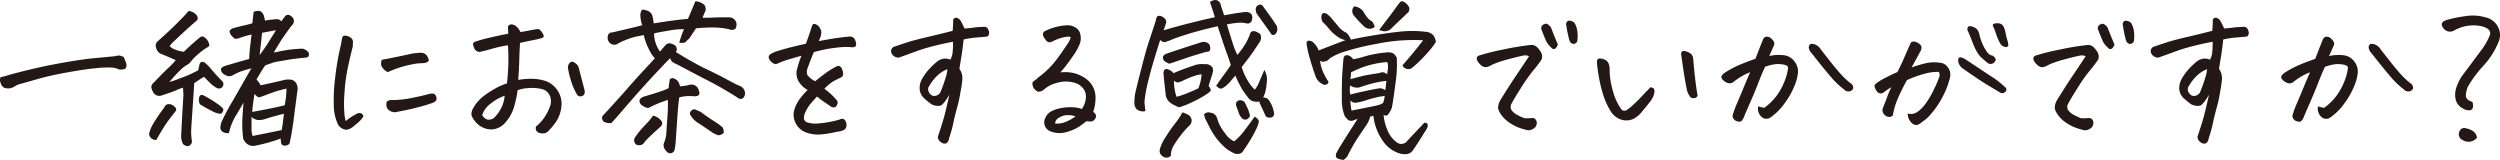<svg xmlns="http://www.w3.org/2000/svg" width="491.854" height="31.453" viewBox="0 0 491.854 31.453">
  <path id="パス_1" data-name="パス 1" d="M4.576-9.507A9.973,9.973,0,0,0,5.8-9.813q.419-.145,2.272-.628t4.238-1.015q2.385-.532,5.511-1.063t5.043-.709q1.917-.177,3.883-.371a2.686,2.686,0,0,0,.612-.1,3.878,3.878,0,0,1,.58-.064.816.816,0,0,1,.387.129q.451.064.532.306t.338.822a3.817,3.817,0,0,1,.145.58,1.234,1.234,0,0,1-.242.773,3.514,3.514,0,0,1-1.128.161,4.89,4.89,0,0,0-1.337-.387,16.562,16.562,0,0,0-2.82.064q-2.127.161-5.833.822T12.085-9.2q-2.191.628-3.4.967a3.893,3.893,0,0,0-1.563.693q-.387.129-.693.226a2.576,2.576,0,0,1-1.144-.1,1.428,1.428,0,0,1-.693-.935A1.312,1.312,0,0,1,4.576-9.507ZM44.6-9.571a9.787,9.787,0,0,0-.951.58q-.467.322-.983.645-.064.87-.1,1.644Q42.088.322,42.056.967a13.6,13.6,0,0,0,.161,2.191.881.881,0,0,1-.226.564.933.933,0,0,1-.548.338,1.313,1.313,0,0,1-1.031-.483,3.764,3.764,0,0,1-.322-1.515q.161-3.319.419-7.573a3.423,3.423,0,0,0,.032-.483q-.032-.741-.1-1.45a11.825,11.825,0,0,0-1.321.516q-.709.322-2.8,1a1.376,1.376,0,0,1-1.8-.741,2.822,2.822,0,0,1-.258-.661.865.865,0,0,1,.081-.677,1.643,1.643,0,0,1,.435-.5q1.772-1.869,2.771-2.8a15.1,15.1,0,0,0,1.482-1.547q-1.45-.645-3.094-1.321a1.855,1.855,0,0,1-.773-1.1,1.193,1.193,0,0,1,.419-1.386q2-1.772,3.513-3.271T41.6-22.559a4.707,4.707,0,0,1,.967.354q1.063.741.677,1.482-1.676,1.45-2.82,2.514t-1.772,1.676a6.793,6.793,0,0,0-.822.9,2.409,2.409,0,0,0,1.16.725,6.29,6.29,0,0,0,1.644.4q1.418-1.386,2.707-2.449a3.279,3.279,0,0,1,.6-.467.6.6,0,0,1,.725.081,2.156,2.156,0,0,1,.9,1.225q.129.387-.016.532a1.839,1.839,0,0,1-.467.306,12.823,12.823,0,0,0-1.821,1.4A8.738,8.738,0,0,0,42.023-12.6a2.274,2.274,0,0,1-.806.693A7.437,7.437,0,0,0,39.832-10.8q-.838.806-2.062,2.256,1.257-.387,1.515-.5t1.047-.4q.79-.29,1.6-.661t1.515-.757q.1-.483.226-1.031.226-.9,1-.516a8.515,8.515,0,0,1,1.192,1.16q.612.709,1.192,1.386l.354.354q.387.419.709.741a.841.841,0,0,1,.1,1.16.878.878,0,0,1-1.225.161,4.724,4.724,0,0,1-1.1-.806l-.226-.226Q45.182-8.959,44.6-9.571ZM39.059-2.9Q38-1.515,37.463-.838a41.392,41.392,0,0,0-2.24,3.674,1.332,1.332,0,0,1-.983-.29,1.443,1.443,0,0,1-.467-.87A7.154,7.154,0,0,1,34.45-.1,33.386,33.386,0,0,1,36.513-3.19q.161-.258.354-.516a.789.789,0,0,1,.773-.483.917.917,0,0,1,.483.064,1.6,1.6,0,0,1,.548.322Q39.284-3.352,39.059-2.9ZM48.4-3.223q-.064.677-.4.854T46.7-2.578a30.54,30.54,0,0,1-2.9-1.579A1.837,1.837,0,0,1,43.619-5.4q.113-.757.79-.564A24.539,24.539,0,0,1,47.47-4.093,4.536,4.536,0,0,1,48.4-3.223Zm1.1,4.705a1.814,1.814,0,0,1-1.289-.258,1.041,1.041,0,0,1-.4-.79,3.424,3.424,0,0,1,.274-1.241,43.422,43.422,0,0,1,2.175-4.061Q52.143-8.153,52.9-9.491t1.015-1.756q-.483.129-1.5.419a11.079,11.079,0,0,0-2.369,1.063,1.609,1.609,0,0,1-.9,0,3.908,3.908,0,0,1-.677-.322l-.064-.064a1.306,1.306,0,0,1-.483-.773.533.533,0,0,1,.242-.5,1.56,1.56,0,0,1,.5-.274q2.353-.709,4.8-1.386.064-1.192.193-2.369t.29-2.433a15.025,15.025,0,0,0-2.191.612q-.9.354-1.208.129a3.125,3.125,0,0,1-.6-.6,1.687,1.687,0,0,1-.354-.79,1.138,1.138,0,0,1,.773-.612q1.515-.419,2.159-.548a16.253,16.253,0,0,0,1.579-.419q.1-1.128.258-2.256a2.988,2.988,0,0,1,.9-.177.888.888,0,0,1,.741.322,1.909,1.909,0,0,1,.4.773q.113.435.177.822a17.2,17.2,0,0,1,2.481-.29,1.391,1.391,0,0,1,.741.419q.387-.548.677-.9a.746.746,0,0,1,1.16-.161,1.133,1.133,0,0,1,.548,1.45,2.434,2.434,0,0,1-.516.645q-1.128,1.547-2.03,2.9l-.129.226q-.9,1.45-1.192,2,2.256-.483,3.287-.6t2.32-.177a2.171,2.171,0,0,1,.983.483.766.766,0,0,1,.306.773.46.46,0,0,1-.258.419,1.3,1.3,0,0,1-.516.1q-2.256.226-3.529.451t-2.433.419l-1.837.645q-.1.129-.435.628T54.914-9.023A3.6,3.6,0,0,1,55.72-7.9q2.514-.548,4.189-.935a4.06,4.06,0,0,1,1.611-.193,1.448,1.448,0,0,1,1.192.693,2.1,2.1,0,0,1,.258,1.466q-.419,3.126-.741,5.656t-.806,4.753a1.177,1.177,0,0,1-1.063.419.651.651,0,0,1-.6-.516,4.6,4.6,0,0,1-.081-.87,31.348,31.348,0,0,1-4.8,1.354,2.08,2.08,0,0,1-1.466-.081A2.29,2.29,0,0,1,52.3,2.578,22.375,22.375,0,0,1,52.11-.161q0-1.192.161-3.158.032-.548.1-1.192-.838,1.45-1.418,2.417A10.916,10.916,0,0,0,49.5,1.482Zm5.027-7.7q-.387,2.417-.451,3.545,3.674-.645,6.381-1.289a17.542,17.542,0,0,0,.354-3.287,22.394,22.394,0,0,0-2.24.6q-.918.306-1.708.612t-1.257.467Q55.14-5.414,54.527-6.22Zm-.58,4.544q0,1.482-.016,2.224a5,5,0,0,0,.209,1.515q1.644-.322,2.836-.564t2.9-.6Q60.135-.58,60.3-2.32q-2.546.677-3.545,1a3.818,3.818,0,0,1-1.6.242A2.4,2.4,0,0,1,53.947-1.676Zm1.579-12.182q.193-.258.419-.548.58-.806,1.225-1.8.87-1.386,1.579-2.546-1,.193-2.739.516-.193,2-.451,4.061ZM75.958-1.8A5.151,5.151,0,0,1,74.943-.612q-.6.516-1.176.967a2.578,2.578,0,0,1-1,.467,1.664,1.664,0,0,1-1.08-.274,1.934,1.934,0,0,1-.886-1.1,8.782,8.782,0,0,1-.677-3.368,34.949,34.949,0,0,1,.242-5.253,56.119,56.119,0,0,1,1.015-6.107,14.174,14.174,0,0,0,.322-1.644q.1-.612.354-.709a1.2,1.2,0,0,1,.29-.032,1.811,1.811,0,0,1,.419.064,1.653,1.653,0,0,1,.806.435.976.976,0,0,1,.322.806q-.032.467-.032.822-.548,2.127-1,4.254a34.132,34.132,0,0,0-.628,4.786A25.384,25.384,0,0,0,72.2-2.465a6.5,6.5,0,0,0,.274,1.6,10.867,10.867,0,0,1,1.966-1.321,1.351,1.351,0,0,1,.628-.258.805.805,0,0,1,.548.129A.862.862,0,0,1,75.958-1.8Zm6.735-.9a1.819,1.819,0,0,1-2.062-.677A1.885,1.885,0,0,1,80.5-4.528q.129-.435.935-.467a19.834,19.834,0,0,0,3.8-.371q1.9-.371,3.738-.854.967-.226,1.208.354A1.167,1.167,0,0,1,90.3-5a1.344,1.344,0,0,1-.741.548,26.321,26.321,0,0,1-2.626.806Q84.917-3.094,82.693-2.707Zm-1.934-7.8a2.482,2.482,0,0,1-.612-.387,3.316,3.316,0,0,1-.483-.532,1.167,1.167,0,0,1-.242-.645,2.569,2.569,0,0,1,.145-.854q3.094-.58,6.123-1.257.838-.1,1.4-.129a1.792,1.792,0,0,1,1.031.242,1.966,1.966,0,0,1,.693,1.337,1.526,1.526,0,0,1-.87.435,8.464,8.464,0,0,1-.9.048,10.449,10.449,0,0,0-1.708.258,21.385,21.385,0,0,0-2.256.58Q82.081-11.086,80.76-10.506Zm23.429,2.224q.226-1.966.274-3.819t-.081-3.69q-1.354.226-2.353.483t-2.095.58a7.644,7.644,0,0,0-.838.193,1.034,1.034,0,0,1-.838-.1,1.234,1.234,0,0,1-.548-.677,4.091,4.091,0,0,1-.193-.661q-.032-.209.29-.467a23.175,23.175,0,0,1,2.771-.79q2.063-.5,3.867-.822-.032-.773-.064-1.418a.772.772,0,0,1,.677-.419h.064a1.6,1.6,0,0,1,.87.354,3.663,3.663,0,0,1,.87,1.16q2.095-.387,2.771-.516a4.441,4.441,0,0,1,.661-.081q.338-.016.838.709t.113.983a9.057,9.057,0,0,1-1.208.338l-1.354.274q-.79.161-1.917.419-.1,1.547-.145,3.239t-.209,4.044a14.215,14.215,0,0,1,2.578-.226,9.147,9.147,0,0,1,2.643.387,4.646,4.646,0,0,1,2.5,1.9,4.649,4.649,0,0,1,.79,3.013,6.77,6.77,0,0,1-1,3.045,13.564,13.564,0,0,1-1.644,2,1.48,1.48,0,0,1-.79.387,2.018,2.018,0,0,1-.9-.081A.977.977,0,0,1,109.957,1a1.154,1.154,0,0,1-.064-.773,8.621,8.621,0,0,0,1.6-1.724,9.3,9.3,0,0,0,1.047-1.95,3.009,3.009,0,0,0,.242-1.934A2.449,2.449,0,0,0,111.729-6.9a3.807,3.807,0,0,0-1.208-.371,8.369,8.369,0,0,0-2.191-.081,6.757,6.757,0,0,0-2.046.419,19.493,19.493,0,0,1-.58,2.852,8.058,8.058,0,0,1-1.74,3.4A3.87,3.87,0,0,1,101.481.757,3.944,3.944,0,0,1,99.322.338,4.2,4.2,0,0,1,97.872-.87,4.27,4.27,0,0,1,97.2-2.046a2.309,2.309,0,0,1,.419-1.466A7.548,7.548,0,0,1,99.628-5.8a19.62,19.62,0,0,1,2.4-1.547A11.707,11.707,0,0,1,104.188-8.282Zm-4.866,6.22a2,2,0,0,0,.6.693,1.208,1.208,0,0,0,1,.193,1.689,1.689,0,0,0,1.015-.628,7.376,7.376,0,0,0,1.257-1.917,6.634,6.634,0,0,0,.548-2.143,9.691,9.691,0,0,0-2.82,1.6A4.594,4.594,0,0,0,99.322-2.062Zm18.595-4.125a12.658,12.658,0,0,1-1.16-2.739,16.952,16.952,0,0,1-.58-2.481,1.377,1.377,0,0,1,.483-1.031.571.571,0,0,1,.58-.064,2.5,2.5,0,0,1,.58.371,1.785,1.785,0,0,1,.483.725q.58,2.224,1.16,4.479a1.211,1.211,0,0,1-.161.935,1.006,1.006,0,0,1-.661.258A.769.769,0,0,1,117.917-6.187Zm20.174-10.087a16.894,16.894,0,0,1,.935-2.675,14.763,14.763,0,0,0-2.949.274q-2.111.338-2.949.564a6.568,6.568,0,0,0,.419,2.175,7.3,7.3,0,0,0,.741,1.4l1.16-1.354a1.25,1.25,0,0,1,.741-.29,2.768,2.768,0,0,1,1.16.483q.483.741.064,1.225,1.515.967,2.965,1.772,1.354.773,2.643,1.418,2.675,1.257,4.383,2.191T149.95-7.8a1.57,1.57,0,0,1,1.063,1.708q-.29,1.192-1.289.741-.516-.387-2.417-1.515T142.8-9.313q-2.095-1.1-4.351-2.288-.483-.258-1-.516-1.063-.419-1.128-1.16-3.062,3.158-5.607,5.994a3.516,3.516,0,0,1-.258.29q-2.353,2.643-3.8,4.351-1.547,1.8-1.934,2.159a2.339,2.339,0,0,1-1.579-.322,1.434,1.434,0,0,1-.258-.709.959.959,0,0,1,.387-.645q.677-.741,1.321-1.45,1.9-2.062,3.19-3.545,1.772-2.03,3.287-3.658t2.224-2.4a6.844,6.844,0,0,1-1.112-1.644,12.4,12.4,0,0,1-1.08-2.933l-1.354.274a13.3,13.3,0,0,0-2.079.645,10.413,10.413,0,0,0-1.853.886,1.336,1.336,0,0,1-1.321-.193,1.411,1.411,0,0,1-.451-1.45.8.8,0,0,1,.87-.677q4-.935,4.657-1.1t1.241-.322a6.087,6.087,0,0,1-.371-1.821,1.894,1.894,0,0,1,.338-1.241,2.926,2.926,0,0,1,1.321.338,1.426,1.426,0,0,1,.709.918,10.5,10.5,0,0,1,.258,1.45q3.416-.58,6.735-.9.677-1.547,1.45-3.448a2.785,2.785,0,0,1,1.772.709,1.349,1.349,0,0,1,.064,1.515q-.161.354-.419,1,.741.032,2.272-.032t2.82-.032a1.484,1.484,0,0,1,1.45.773,1.578,1.578,0,0,1-.064,1.45,1.111,1.111,0,0,1-1.192.129,13.565,13.565,0,0,0-3.013-.354,28.865,28.865,0,0,0-3.561.161q-.516.806-1.354,2.03-.516.451-.725.677T138.091-16.274ZM136-7.348q.064-.773.226-1.708a.693.693,0,0,1,.806-.209,2.257,2.257,0,0,1,.725.483,2.159,2.159,0,0,1,.467,1.08,10.741,10.741,0,0,0,1.869-.29,1.461,1.461,0,0,1,1.837,1.1q.483,1.128-.838,1.16a8.582,8.582,0,0,0-3,.193q-.193,1.192-.354,3.593t-.306,4.415a14.9,14.9,0,0,1-.242,2.24.893.893,0,0,1-1.321.645,2.268,2.268,0,0,1-.757-.935,1.291,1.291,0,0,1-.016-1,6.23,6.23,0,0,0,.467-2.062q.048-1.031.161-2.514t.129-2.465q.016-.983-.016-1.434-.451.193-1.225.451a21.5,21.5,0,0,0-2.449,1.1q-.516.226-1.611-.612-.773-1.031.516-1.547,2-.58,3.239-1A11.032,11.032,0,0,0,136-7.348ZM141.12-3.19q.645.29,1.128.483,1.515,1.128,2.675,1.853A11.478,11.478,0,0,1,146.631.387a1.925,1.925,0,0,1,.193,1.1,2.213,2.213,0,0,1-.967.451,4.744,4.744,0,0,1-1.644-.822Q143.15.387,141.926-.419A4.5,4.5,0,0,1,140.314-2a.567.567,0,0,1,.032-.773A.952.952,0,0,1,141.12-3.19Zm-8.186,1.257A2.667,2.667,0,0,1,134.481-1q.58.612-.129,1.289-1.74,1.547-2.449,2.272a7.1,7.1,0,0,0-.9,1.047,1.311,1.311,0,0,1-1.418.129,1.082,1.082,0,0,1-.226-1.354,17.684,17.684,0,0,1,1.982-2.433A13.63,13.63,0,0,0,132.935-1.934Zm33.709-5.285A13.545,13.545,0,0,1,168.19-5.93a12.507,12.507,0,0,1,1.031,1.16,1.173,1.173,0,0,1-.354,1.1.909.909,0,0,1-.918-.032q-.338-.258-1.1-.757a20.045,20.045,0,0,1-1.66-1.241q-.709.773-1.305,1.466a7.561,7.561,0,0,0-1.144,2.014q-.387,1.192.419,1.579a5.68,5.68,0,0,0,2.594.209,19.772,19.772,0,0,0,3.851-.725q.612-.322.967,0a1.428,1.428,0,0,1,.419.951,1.158,1.158,0,0,1-.419,1.047,3.853,3.853,0,0,1-1.418.387,20.253,20.253,0,0,1-2.9.5,6.61,6.61,0,0,1-3.319-.4,3.749,3.749,0,0,1-2.32-3.964,6.77,6.77,0,0,1,.9-2.175,12.429,12.429,0,0,1,1.837-2.175,4.624,4.624,0,0,1-1.772-1.676,3.214,3.214,0,0,1-.387-2.095,19.12,19.12,0,0,1,.935-2.965q-2.062.58-3.062.9a16.248,16.248,0,0,0-1.934.773,1.753,1.753,0,0,1-1.063-.6,1.361,1.361,0,0,1-.387-.79.8.8,0,0,1,.387-.612,6.469,6.469,0,0,1,1.676-.693q1.289-.4,2.9-.79,1.063-.258,2.353-.548.709-1.9.806-2.256.129-.419.483-1.45a.488.488,0,0,1,.387-.193.886.886,0,0,1,.451.161,1.8,1.8,0,0,1,.645.645q.129.29.258.564a3.071,3.071,0,0,1-.29,1.531q-.1.258-.193.483,1.321-.258,2.707-.483,2.063-.322,3.48-.419a1.08,1.08,0,0,1,.935.628,2.534,2.534,0,0,1,.226.983q0,.451-.741.516a10.4,10.4,0,0,0-2.191-.032q-1.257.1-2.771.354-1.031.193-2.61.612-.451,1-1.289,3.287a1.9,1.9,0,0,0,.016,1.241A4.208,4.208,0,0,0,164.839-8.7q.645-.548,1.821-1.434A15.188,15.188,0,0,1,169-11.6a.711.711,0,0,1,.645-.064,1.09,1.09,0,0,1,.451.516,2.465,2.465,0,0,1,.226.967.707.707,0,0,1-.516.773q-.967.483-1.434.725A10.023,10.023,0,0,0,166.644-7.219Zm27.393-9.7q-.226,2.063-.435,3.352t-.4,2.385a4.526,4.526,0,0,1,.5,1.08,4.185,4.185,0,0,1,.032,1.515q-.113,1.015-.306,1.95a24.463,24.463,0,0,1-.677,3.126q-.483,1.74-.757,3.094a22.831,22.831,0,0,1-.822,2.933,1.328,1.328,0,0,1-.322.79.713.713,0,0,1-.741.242,1.63,1.63,0,0,1-.822-.516,1.162,1.162,0,0,1-.306-.87q.806-2.385,1.176-3.706t1.08-4.512q-1.16,1.966-1.756,2.159a2.707,2.707,0,0,1-1.724-.258,12.724,12.724,0,0,1-1.547-1.257,2.659,2.659,0,0,1-.822-1.8,3.643,3.643,0,0,1,.5-2,10.222,10.222,0,0,1,1.434-1.95,13.352,13.352,0,0,1,1.563-1.466,2.715,2.715,0,0,1,1.386-.532,2.818,2.818,0,0,1,1.16.209,3.663,3.663,0,0,0,.451-1.547,14.907,14.907,0,0,0,.064-1.966q-1.8.322-3.835.838a35.077,35.077,0,0,0-3.625,1.112q-1.6.6-2.884,1.047a1.037,1.037,0,0,1-.822.048,1.6,1.6,0,0,1-.725-.483,1.176,1.176,0,0,1-.29-.79.969.969,0,0,1,.838-.87q1.934-.677,3.013-1t3.545-.9q2.465-.58,4.721-1.16.1-1.257.1-2.191a.664.664,0,0,1,.58-.387.53.53,0,0,1,.161.032,1.315,1.315,0,0,1,.806.709,11.922,11.922,0,0,1,.677,1.386q1.225-.1,1.869-.193a8.268,8.268,0,0,1,1.225-.1q.354-.032.79-.048a.737.737,0,0,1,.677.338,1.716,1.716,0,0,1,.29.79.906.906,0,0,1-.338.79q-1.031.1-2.191.193A18.964,18.964,0,0,0,194.036-16.919Zm-3.19,5.833a6.246,6.246,0,0,0-2.03,1.321A8.426,8.426,0,0,0,187.3-7.8a1.074,1.074,0,0,0-.161,1.1,1.484,1.484,0,0,0,.773.838,1.343,1.343,0,0,0,1.611-.806,28.293,28.293,0,0,0,1-2.82A7.05,7.05,0,0,0,190.846-11.086Zm22.2.645a7.762,7.762,0,0,1,2.5.1,6.709,6.709,0,0,1,3.013,1.515,4.586,4.586,0,0,1,1.418,3.706,7.783,7.783,0,0,1-.451,2.449,2.356,2.356,0,0,1,.419.387.779.779,0,0,1,.032.838,1.061,1.061,0,0,1-.87.661,3,3,0,0,1-.87-.081q-.838.645-1.482,1.1a9.4,9.4,0,0,1-2.546,1.08,4.825,4.825,0,0,1-3.126-.177,1.878,1.878,0,0,1-.967-2.643,2.567,2.567,0,0,1,1.289-1.337,7.25,7.25,0,0,1,1.95-.612,9.916,9.916,0,0,1,2.111-.129,6.022,6.022,0,0,1,1.837.338,4.459,4.459,0,0,0,.79-2.272,2.582,2.582,0,0,0-.677-1.934,3.3,3.3,0,0,0-1.789-1.015,6.232,6.232,0,0,0-3.5.161,5.687,5.687,0,0,0-2.336,1.289,2.037,2.037,0,0,1-.773.354.743.743,0,0,1-.6-.113,3.748,3.748,0,0,1-.435-.371,1.335,1.335,0,0,1-.306-.532,1.886,1.886,0,0,1-.113-.58.554.554,0,0,1,.242-.435q.242-.193.467-.354a2.052,2.052,0,0,0,.387-.354,17.531,17.531,0,0,0,4.028-4.061q1.16-1.611,1.772-2.578a4.159,4.159,0,0,0,.645-1.289q-.161-.258-1.257-.048a8.555,8.555,0,0,0-2.288.822,1.926,1.926,0,0,1-.548.177.732.732,0,0,1-.58-.177,4.212,4.212,0,0,1-.58-.757,1.02,1.02,0,0,1-.193-.806.768.768,0,0,1,.483-.5,10.877,10.877,0,0,1,4.318-1.1A3.014,3.014,0,0,1,216-19.3a2.046,2.046,0,0,1,.967,1.241,3.384,3.384,0,0,1-.016,1.821,9.726,9.726,0,0,1-1.273,2.385q-.951,1.386-1.563,2.159T213.05-10.441Zm-1,10.055A4.343,4.343,0,0,0,214-.661,8.022,8.022,0,0,0,216.047-1.8a4.527,4.527,0,0,0-2.256-.161,4.042,4.042,0,0,0-1.241.6A1.165,1.165,0,0,0,212.051-.387Zm35.836-13.5a12.948,12.948,0,0,0,.9-1.128q.419-.58.709-1.063a11.383,11.383,0,0,0,.838-1.772q.193-.709.693-.709a1.579,1.579,0,0,1,.918.29.81.81,0,0,1,.58.645,3.186,3.186,0,0,1,.032.451,2.384,2.384,0,0,1-.161.58q-1.418,2.191-2.24,3.271t-1.4,1.821a10.8,10.8,0,0,0,1.225,2.739,6.8,6.8,0,0,0,1.354,1.708,5.889,5.889,0,0,0,.854-1.5l1.015-2.369a4.172,4.172,0,0,1,.532,1.74,16.259,16.259,0,0,1-.177,1.74,6.024,6.024,0,0,1-.58,1.934,1.531,1.531,0,0,1,.967.322,5.821,5.821,0,0,1,1.128,2.514,1.1,1.1,0,0,1,0,.645.7.7,0,0,1-.6.467,1.174,1.174,0,0,1-.983-.242q-.645-1.418-1.16-2.514a.483.483,0,0,1-.064-.419.946.946,0,0,1-.354.064,2.909,2.909,0,0,1-1.208-.193,2.3,2.3,0,0,1-.822-.806q-.516-.645-.967-1.321A23.922,23.922,0,0,1,247.5-9.8q-.645.709-.918,1.063a6.458,6.458,0,0,1-.822.838,3.092,3.092,0,0,1-.967.628q-.419.145-1.063-.564.967-1.386,1.644-2.3t1.225-1.756q-.258-.838-.516-1.579a5.149,5.149,0,0,0-.226-.612q-.387-1.031-1-2.9-.419-1.257-.838-2.546-3.738.87-5.946,1.563t-3.029,1.047a10.106,10.106,0,0,1-1.305.483q-.451.161-1.031-.387-.387,1.192-1.1,3.529t-1.289,4.705a26.011,26.011,0,0,0-.709,3.98q.032.29.064.612l.129,1.16a1.916,1.916,0,0,1-1.611-.29l-.064-.032a1.738,1.738,0,0,1-.5-1.176,12.442,12.442,0,0,1,.113-1.724q.354-1.644,1.273-5.2t1.289-4.673q.371-1.112,1.531-4.657.1-.806.419-.935a.832.832,0,0,1,.677.032,2.356,2.356,0,0,1,.806.58,1.027,1.027,0,0,1,.1.87q-.29.838-.451,1.321,2.353-.709,5.221-1.434t4.866-1.144q-.516-1.644-.967-2.965a1.733,1.733,0,0,1,1.031-.419,1.217,1.217,0,0,1,.387.064,1.29,1.29,0,0,1,.741,1.1q.258.677.612,1.837.612-.1,1.66-.29t2.53-.354a1.519,1.519,0,0,1,1.225.451,1.632,1.632,0,0,1-.064,1.45.871.871,0,0,1-1,.322,5.482,5.482,0,0,0-1.644-.1,19.625,19.625,0,0,0-2.159.322q.451,1.45.806,2.61.451,1.45.645,1.966.129.354.387.935Q247.758-14.147,247.887-13.89Zm-13.374,1.74a4.734,4.734,0,0,1-1-.548q-.741-1,.58-1.482,3.319-1.128,6.7-2.191a1.528,1.528,0,0,1,1.579.387,1.821,1.821,0,0,1,.177,1.047q-.081.467-.757.435l-1.74.516q-1.192.354-2.4.773T234.513-12.149Zm20.109-5.769a2.932,2.932,0,0,1-.226-.322q-1.579-2.224-2.578-3.609a1.55,1.55,0,0,1-.306-.967.838.838,0,0,1,.5-.854.66.66,0,0,1,.806.048q1.515,2.063,2.03,2.82t.838,1.273l.064.516a1.286,1.286,0,0,1-.354,1Q254.944-17.628,254.622-17.918Zm-13.181,5.865a1.556,1.556,0,0,1,1.386.451l.161.161a1.536,1.536,0,0,1,.081.951q-.113.467-.387,1.289t-.435,1.434a2.015,2.015,0,0,1,.419.757q.064.306-.935.918a18.753,18.753,0,0,1-2.594,1.434,16.348,16.348,0,0,1-2.723,1.08,10.323,10.323,0,0,1-1.547-.773A2.4,2.4,0,0,1,233.8-5.994a2.17,2.17,0,0,1-.032-.354q-.29-2.449-.419-3.964.1-.967.806-.757a2.413,2.413,0,0,1,1.192.79q.58-.29,1.6-.677t2.336-.822A4.46,4.46,0,0,1,241.441-12.053ZM251.3-1.74q.9.548.806,1.08a6.089,6.089,0,0,1-.532,1.434q-.435.9-1.144,2.095a22.494,22.494,0,0,1-1.289,1.966,1.456,1.456,0,0,1-.467.58,1.814,1.814,0,0,1-1.144.161A7.344,7.344,0,0,1,245.7,4.544a12.9,12.9,0,0,1-1.934-2.03A13.937,13.937,0,0,1,242.521.532q-.5-.983-.806-1.579a3.381,3.381,0,0,1-.371-1.144A1.174,1.174,0,0,1,242.65-2.5a1.423,1.423,0,0,1,1.128.757q.209.548.338.967a9.038,9.038,0,0,0,1.4,2.369,4.2,4.2,0,0,0,1.756,1.531,12.068,12.068,0,0,0,2.143-2.3Q250.594-.741,251.3-1.74Zm-14.212-.838a6.152,6.152,0,0,1,1.257.548A1.321,1.321,0,0,1,238.573-.1a16.507,16.507,0,0,0-1.9,2.143,19.238,19.238,0,0,0-1.386,2.046,4.017,4.017,0,0,0-.483,1.869,1.15,1.15,0,0,1-1.418.226,1.7,1.7,0,0,1-.645-.58,1.413,1.413,0,0,1-.064-1.063,8.5,8.5,0,0,1,1.112-2.272,27.739,27.739,0,0,1,1.837-2.643A14.283,14.283,0,0,0,237.091-2.578Zm11.473-2.385a1.449,1.449,0,0,1,.773.387q.354.773.564,1.176a4.034,4.034,0,0,1,.338.983.769.769,0,0,1,.032.773,1.271,1.271,0,0,1-.548.451.89.89,0,0,1-.87-.193,2.6,2.6,0,0,1-.661-1.031q-.177-.548-.532-1.45Q247.468-4.963,248.563-4.963Zm-9.442-4.673a15.54,15.54,0,0,0-1.74.725,4.4,4.4,0,0,1-1.144.435.942.942,0,0,1-.822-.387,10.97,10.97,0,0,0,.1,1.482,8.593,8.593,0,0,0,.419,1.74,15.726,15.726,0,0,0,1.853-.612q1.176-.451,2.433-1.063a8.943,8.943,0,0,0,.645-2.739,6.451,6.451,0,0,0-.967.161A8.137,8.137,0,0,0,239.121-9.636Zm45.762-8.8a2.229,2.229,0,0,1,1.579.709,2.7,2.7,0,0,1,.483,1.321,17.79,17.79,0,0,1-1.6,2.063q-.918,1.031-1.724,1.8t-1.45,1.289a1.293,1.293,0,0,1-1.8-.58q2.095-2.353,3.771-4.544a4.533,4.533,0,0,0,.29-.387,35.717,35.717,0,0,0-9.072.693,50.864,50.864,0,0,0-6.7,1.644A11.167,11.167,0,0,0,266-13.148a1.379,1.379,0,0,1-.886.548,1.149,1.149,0,0,1-.951-.129,8.013,8.013,0,0,0,.709,2.465,11.676,11.676,0,0,0,.935,1.627q0,.612-.806.645a2.809,2.809,0,0,1-1.8-1.9q-.709-2-1.289-4.157-.29-1.192-.387-1.9-.1-.677.387-.741a1.4,1.4,0,0,1,1.1.548,3.516,3.516,0,0,1,.87,1.386q2.707-1.063,5.285-2.03a4.1,4.1,0,0,1-1.66-.757,7.6,7.6,0,0,1-1.515-1.4,16.1,16.1,0,0,0-1.37-1.482,2.122,2.122,0,0,1-.193-1.1q.129-.87,1.031-.451a5.8,5.8,0,0,1,1.257,1.257q.58.677,1.144,1.354a4.032,4.032,0,0,0,1.37,1.063,1.969,1.969,0,0,1,.628.677q.209.387.371.741,1.74-.419,5.4-1t5.559-.677A21.166,21.166,0,0,1,284.883-18.434Zm-9.12-.322q1.289-1.708,2.095-2.755t1.611-2.208q.193-.258.451-.548a.527.527,0,0,1,.387-.161.572.572,0,0,1,.258.064,2.4,2.4,0,0,1,1.063,1,1.007,1.007,0,0,1-.322,1.289q-1.676,1.611-2.095,2t-1.225,1.192a2.18,2.18,0,0,1-1.273.354Q276.343-18.627,275.763-18.756Zm-4.9-4.673a2.439,2.439,0,0,1,1.837,1.063,11.432,11.432,0,0,0,.709,1.063,2.7,2.7,0,0,0,.967.806,2.913,2.913,0,0,1,.548,1.1,1.532,1.532,0,0,1-2,0,20.515,20.515,0,0,1-2.095-2.224A1.349,1.349,0,0,1,270.864-23.429Zm-.193,10.409a15.859,15.859,0,0,0,2.063-.5,19.877,19.877,0,0,1,2.353-.564,20.483,20.483,0,0,1,2.224-.29,2.276,2.276,0,0,1,1.192.161,1.76,1.76,0,0,1,.645.709l.1.129A23.012,23.012,0,0,1,279-8.331q-.435,3.5-.725,4.882a6.385,6.385,0,0,1-.677,1.225.623.623,0,0,1-.935.129,9.565,9.565,0,0,0,.709,2.9A5.6,5.6,0,0,0,279.356,3.4a1.469,1.469,0,0,0,2.014-.435q1-1.063,1.676-1.772t1.644-1.74q.516,0,.628.306a1,1,0,0,1-.113.773,4.151,4.151,0,0,1-.483.79q-1.063,1.772-2.256,3.513a1.743,1.743,0,0,1-1.208.79,3.673,3.673,0,0,1-1.4-.113A6.139,6.139,0,0,1,276.778,3.4,10.966,10.966,0,0,1,275.086.161a9.486,9.486,0,0,1-.419-2.062q-.29.064-.645.161a5.041,5.041,0,0,1-.757,1.676q-.564.838-1.611,2.385a30.33,30.33,0,0,0-2.111,3.738,2.614,2.614,0,0,1-.741.709,3.4,3.4,0,0,1-1.144-.258.612.612,0,0,1-.387-.612,1.026,1.026,0,0,1,.209-.645q.258-.548,1.241-2.111t2.82-4.431q-.419.129-.806.29a1.475,1.475,0,0,1-.757.048.934.934,0,0,1-.371-.209q-.129-.129-.548-.612a8.046,8.046,0,0,1-.612-3.126V-7.348q.032-.806.032-1.676.1-2.159.29-4.125a.931.931,0,0,1,.242-.548.835.835,0,0,1,.661-.1A1.649,1.649,0,0,1,270.671-13.02Zm-.548,8.089a18.288,18.288,0,0,0,.226,2q3-.58,4.608-.918t1.676-.757a6.963,6.963,0,0,0,.258-1.225,22.218,22.218,0,0,0-3.416.79,12.148,12.148,0,0,1-2.224.564A1.263,1.263,0,0,1,270.123-4.931Zm4.125-3.287q-1.579.451-2.385.741a2.41,2.41,0,0,1-1.772-.387,4.259,4.259,0,0,0,.032,1.772q1.354-.354,3.287-.757t2.546-.467a1.852,1.852,0,0,1,1.063.387q.1-1.031.193-1.837A17.38,17.38,0,0,0,274.248-8.218Zm.354-3.835a17.008,17.008,0,0,0-2.127.628,22.685,22.685,0,0,0-2.224.983,6.721,6.721,0,0,1-.129,1.321q.58-.129,1.9-.483.29-.064.612-.161,1.257-.258,3.223-.548a1.262,1.262,0,0,1,.935-.1,2,2,0,0,1,.58.354q.064-.677.129-1a3.474,3.474,0,0,0-.1-1.418A17.327,17.327,0,0,0,274.6-12.053Zm30.68-1.579a1.728,1.728,0,0,0-1.063-.129q-.612.1-2.578.612a26.013,26.013,0,0,0-2.8.854,11.7,11.7,0,0,0-1.241.564,2.126,2.126,0,0,1-.918.258,1.6,1.6,0,0,1-1.063-.6,1.981,1.981,0,0,1-.628-1,.657.657,0,0,1,.371-.661,43.465,43.465,0,0,1,4.931-1.225,50.824,50.824,0,0,1,5.253-.87,1.564,1.564,0,0,1,1.273.387,4.992,4.992,0,0,1,.822,1.047,1.718,1.718,0,0,1,.1,1.434,25.2,25.2,0,0,1-1.644,2.159A32.544,32.544,0,0,0,303.7-7.412q-1.386,2.191-1.8,3a1.353,1.353,0,0,0-.1,1.354,3.271,3.271,0,0,0,1.37,1.08,6.929,6.929,0,0,0,1.273.564,13.731,13.731,0,0,0,1.611-.064.95.95,0,0,1,.5.29.933.933,0,0,1,.242.564,1.415,1.415,0,0,1-.145.725,1.155,1.155,0,0,1-.628.58A1.411,1.411,0,0,1,304.7.854a11.13,11.13,0,0,1-1.724-.548,8.763,8.763,0,0,1-1.692-.951,6.072,6.072,0,0,1-1.45-1.418,3.982,3.982,0,0,1-.645-1.273,3.078,3.078,0,0,1,.419-1.6q1.676-2.739,3.255-5.076T305.282-13.632Zm5.672-2.288q-.29.741-.645.854a.57.57,0,0,1-.645-.242,4.757,4.757,0,0,1-.935-1.128q-.516-1.128-.935-2.288a.791.791,0,0,1,.129-1q.612-.483,1.063-.161a2.045,2.045,0,0,1,.612.612Q310.31-17.4,310.954-15.92Zm2.159-1.257a19.527,19.527,0,0,1-.483-2.449.777.777,0,0,1,.29-.935.64.64,0,0,1,.29-.064,1.88,1.88,0,0,1,.967.387,3.863,3.863,0,0,1,.58,1.531,6.953,6.953,0,0,1,.032,2.014.742.742,0,0,1-.564.612.736.736,0,0,1-.725-.193A1.6,1.6,0,0,1,313.113-17.177ZM327.325-2.514A4.557,4.557,0,0,1,326-1.4a3.126,3.126,0,0,1-1.676.4,3.426,3.426,0,0,1-1.676-.5A3.864,3.864,0,0,1,321.4-2.707a13.943,13.943,0,0,1-1.386-2.884,24.464,24.464,0,0,1-.854-3.207q-.338-1.708-.532-3.545.032-.709.29-.79a1.552,1.552,0,0,1,.709,0,2.054,2.054,0,0,1,.822.338,1.336,1.336,0,0,1,.516.693,3.6,3.6,0,0,1,.177.886,13.488,13.488,0,0,0,.338,3.271,17.129,17.129,0,0,0,.773,2.61,11.956,11.956,0,0,0,1.08,2.014.822.822,0,0,0,1.16.29,11.337,11.337,0,0,0,1.418-1.16q.87-.806,1.692-1.692t1.563-1.627a.975.975,0,0,1,.693.306,1.2,1.2,0,0,1,.032.9,3.642,3.642,0,0,1-.5,1.208Q329.033-4.544,327.325-2.514ZM338.443-5.9a.658.658,0,0,1-.628.5,1.085,1.085,0,0,1-.725-.113,3.736,3.736,0,0,1-.741-1.418q-.483-2.417-.757-4.334l-.371-2.594a.83.83,0,0,1,.064-.548.436.436,0,0,1,.419-.258,1.46,1.46,0,0,1,.516.1,2.855,2.855,0,0,1,.773.371,1.206,1.206,0,0,1,.483.645,2.681,2.681,0,0,1,.129.822q.29,3.19.5,4.705T338.443-5.9Zm11.924,2.127a5.1,5.1,0,0,0,1.192.29,10.756,10.756,0,0,0,3-3.223,13.2,13.2,0,0,0,1.321-2.917,9.9,9.9,0,0,0,.354-1.66q.064-.483-.725-.661a5.691,5.691,0,0,0-1.6-.129,8.733,8.733,0,0,0-2.191.532q-.612,1.289-1.321,3.126t-1.66,4q-.951,2.159-1.241,2.9-.387.741-.677.757a2.169,2.169,0,0,1-.661-.081,1.151,1.151,0,0,1-.645-.483.883.883,0,0,1-.145-.806,20.684,20.684,0,0,1,.918-2.433q.757-1.789,1.241-2.965t1.257-2.949a9.021,9.021,0,0,0-1.45.677,13.777,13.777,0,0,0-1.708,1.128,1.236,1.236,0,0,1-1.1.354A2.292,2.292,0,0,1,343.6-8.8a1.292,1.292,0,0,1-.483-.677q-.064-.322.58-.838a18.637,18.637,0,0,1,2.659-1.466q1.337-.6,3.464-1.337.773-2.03,1.386-3.545a1.614,1.614,0,0,1,.306-.58.751.751,0,0,1,.5-.226h.032a1.418,1.418,0,0,1,.58.129,2.214,2.214,0,0,1,.612.564,1.072,1.072,0,0,1,.306.661,1.539,1.539,0,0,1-.177.58q-.354.838-.838,1.869a8.262,8.262,0,0,1,2.8-.161,2.988,2.988,0,0,1,2.159,1.208,3.237,3.237,0,0,1,.709,2.143,9.163,9.163,0,0,1-.677,2.643,15.7,15.7,0,0,1-1.9,3.384,11.372,11.372,0,0,1-2.739,2.8,1.41,1.41,0,0,1-1.579.161,2.06,2.06,0,0,1-.87-1.112A1.882,1.882,0,0,1,350.367-3.771ZM360.68-16.049a1.853,1.853,0,0,1,1.16.258,2.413,2.413,0,0,1,.87.87q1.257,1.611,2.272,2.884t1.869,2.191a13.553,13.553,0,0,0,1.853,1.66,1.129,1.129,0,0,1,.354.741.666.666,0,0,1-.371.58,1.079,1.079,0,0,1-.757.161,1.151,1.151,0,0,1-.677-.387,15.927,15.927,0,0,1-2.739-2.643q-1.547-1.8-3.577-4.415a2.024,2.024,0,0,1-.58-.951A.838.838,0,0,1,360.68-16.049Zm19.11,13.7a2.3,2.3,0,0,0,1.724-.209,6.29,6.29,0,0,0,1.66-1.579,16.14,16.14,0,0,0,1.8-3.045A17.964,17.964,0,0,0,386.01-9.62a1.115,1.115,0,0,0-.129-.918,8.744,8.744,0,0,0-2.256.226,21.767,21.767,0,0,0-4,1.386q-1.128,2.063-1.821,3.69A13.842,13.842,0,0,0,376.857-2a.9.9,0,0,1-.693.322,1.284,1.284,0,0,1-.773-.274,1.437,1.437,0,0,1-.516-.677,1.219,1.219,0,0,1,.048-.886q.58-1.418.838-2.159a18.057,18.057,0,0,1,.806-1.869,14.01,14.01,0,0,0-1.386.935,1.038,1.038,0,0,1-1.1.226,1.634,1.634,0,0,1-.58-.661,3.68,3.68,0,0,1-.258-.661q-.032-.226.354-.58a10.458,10.458,0,0,1,1.837-1.112q1.45-.757,2.32-1.112.838-1.676,1.273-2.691t1.337-3.045a.728.728,0,0,1,.6-.274,1.816,1.816,0,0,1,.741.226,1.875,1.875,0,0,1,.628.5.8.8,0,0,1,.129.709,1.789,1.789,0,0,1-.29.677q-.322.612-.79,1.466t-.854,1.531a23.922,23.922,0,0,1,3.029-.886,7.449,7.449,0,0,1,2.546-.048,1.989,1.989,0,0,1,1.225.516,2.726,2.726,0,0,1,.709,1.063,2.42,2.42,0,0,1,.032,1.418,15.209,15.209,0,0,1-1.37,3.593,16.237,16.237,0,0,1-2.24,3.368,7.4,7.4,0,0,1-1.837,1.676,2.552,2.552,0,0,1-.741.516,1.1,1.1,0,0,1-.9,0,2.464,2.464,0,0,1-.886-.9A2.233,2.233,0,0,1,379.79-2.353Zm11.44-10.6q2.739,1.8,4.931,3.271A15.871,15.871,0,0,1,398.9-7.573a.716.716,0,0,1,.29.419.613.613,0,0,1-.242.564.866.866,0,0,1-.822.209q-1.482-.87-3.078-1.853t-4.3-2.884a2.233,2.233,0,0,1-.693-.661,1.783,1.783,0,0,1-.338-.918q-.032-.483.145-.628a.617.617,0,0,1,.58-.016A3.159,3.159,0,0,1,391.23-12.955Zm2.675-4.834a9.759,9.759,0,0,0,1.015,2.594q.725,1.305,1.37,1.4a.993.993,0,0,1,.516.306,1.023,1.023,0,0,1,.274.467.685.685,0,0,1-.226.548.961.961,0,0,1-.677.354.963.963,0,0,1-.693-.193q-.612-.516-1.144-.983a4.967,4.967,0,0,1-1-1.289,13.14,13.14,0,0,1-.886-1.966q-.419-1.144-.935-2.24,0-.677.322-.741a1.661,1.661,0,0,1,.87.145,1.672,1.672,0,0,1,.838.661A2.273,2.273,0,0,1,393.905-17.789Zm2.578-1.934q.129-.387.838-.387h.129a1.238,1.238,0,0,1,1.128.548,4.121,4.121,0,0,1,.451,1.337,10.929,10.929,0,0,0,.338,1.386,4.5,4.5,0,0,1,.209,1.208.77.77,0,0,1-.757.145,1.386,1.386,0,0,1-.854-.677,8.82,8.82,0,0,1-.757-1.74A15.492,15.492,0,0,0,396.483-19.723Zm18.3,6.091a1.728,1.728,0,0,0-1.063-.129q-.612.1-2.578.612a26.013,26.013,0,0,0-2.8.854,11.7,11.7,0,0,0-1.241.564,2.126,2.126,0,0,1-.918.258,1.6,1.6,0,0,1-1.063-.6,1.981,1.981,0,0,1-.628-1,.657.657,0,0,1,.371-.661,43.465,43.465,0,0,1,4.931-1.225,50.824,50.824,0,0,1,5.253-.87,1.564,1.564,0,0,1,1.273.387,4.992,4.992,0,0,1,.822,1.047,1.718,1.718,0,0,1,.1,1.434,25.2,25.2,0,0,1-1.644,2.159,32.544,32.544,0,0,0-2.385,3.384q-1.386,2.191-1.8,3a1.353,1.353,0,0,0-.1,1.354,3.271,3.271,0,0,0,1.37,1.08,6.929,6.929,0,0,0,1.273.564,13.731,13.731,0,0,0,1.611-.064.95.95,0,0,1,.5.29.933.933,0,0,1,.242.564,1.415,1.415,0,0,1-.145.725,1.155,1.155,0,0,1-.628.58,1.411,1.411,0,0,1-1.321.177,11.13,11.13,0,0,1-1.724-.548,8.763,8.763,0,0,1-1.692-.951,6.072,6.072,0,0,1-1.45-1.418,3.982,3.982,0,0,1-.645-1.273,3.078,3.078,0,0,1,.419-1.6q1.676-2.739,3.255-5.076T414.788-13.632Zm5.672-2.288q-.29.741-.645.854a.57.57,0,0,1-.645-.242,4.757,4.757,0,0,1-.935-1.128q-.516-1.128-.935-2.288a.791.791,0,0,1,.129-1q.612-.483,1.063-.161a2.045,2.045,0,0,1,.612.612Q419.815-17.4,420.46-15.92Zm2.159-1.257a19.527,19.527,0,0,1-.483-2.449.777.777,0,0,1,.29-.935.64.64,0,0,1,.29-.064,1.88,1.88,0,0,1,.967.387,3.863,3.863,0,0,1,.58,1.531,6.953,6.953,0,0,1,.032,2.014.742.742,0,0,1-.564.612.736.736,0,0,1-.725-.193A1.6,1.6,0,0,1,422.619-17.177Zm19.239.258q-.226,2.063-.435,3.352t-.4,2.385a4.526,4.526,0,0,1,.5,1.08,4.185,4.185,0,0,1,.032,1.515q-.113,1.015-.306,1.95a24.463,24.463,0,0,1-.677,3.126q-.483,1.74-.757,3.094a22.831,22.831,0,0,1-.822,2.933,1.328,1.328,0,0,1-.322.79.713.713,0,0,1-.741.242,1.63,1.63,0,0,1-.822-.516,1.162,1.162,0,0,1-.306-.87q.806-2.385,1.176-3.706t1.08-4.512Q437.895-4.093,437.3-3.9a2.707,2.707,0,0,1-1.724-.258,12.724,12.724,0,0,1-1.547-1.257,2.659,2.659,0,0,1-.822-1.8,3.643,3.643,0,0,1,.5-2,10.222,10.222,0,0,1,1.434-1.95,13.352,13.352,0,0,1,1.563-1.466,2.715,2.715,0,0,1,1.386-.532,2.818,2.818,0,0,1,1.16.209A3.663,3.663,0,0,0,439.7-14.5a14.907,14.907,0,0,0,.064-1.966q-1.8.322-3.835.838a35.077,35.077,0,0,0-3.625,1.112q-1.6.6-2.884,1.047a1.037,1.037,0,0,1-.822.048,1.6,1.6,0,0,1-.725-.483,1.176,1.176,0,0,1-.29-.79.969.969,0,0,1,.838-.87q1.934-.677,3.013-1t3.545-.9q2.465-.58,4.721-1.16.1-1.257.1-2.191a.664.664,0,0,1,.58-.387.53.53,0,0,1,.161.032,1.315,1.315,0,0,1,.806.709,11.922,11.922,0,0,1,.677,1.386q1.225-.1,1.869-.193a8.268,8.268,0,0,1,1.225-.1q.354-.032.79-.048a.737.737,0,0,1,.677.338,1.716,1.716,0,0,1,.29.79.906.906,0,0,1-.338.79q-1.031.1-2.191.193A18.964,18.964,0,0,0,441.858-16.919Zm-3.19,5.833a6.246,6.246,0,0,0-2.03,1.321A8.426,8.426,0,0,0,435.123-7.8a1.074,1.074,0,0,0-.161,1.1,1.484,1.484,0,0,0,.773.838,1.343,1.343,0,0,0,1.611-.806,28.293,28.293,0,0,0,1-2.82A7.05,7.05,0,0,0,438.668-11.086Zm21.85,7.315a5.1,5.1,0,0,0,1.192.29,10.756,10.756,0,0,0,3-3.223,13.2,13.2,0,0,0,1.321-2.917,9.9,9.9,0,0,0,.354-1.66q.064-.483-.725-.661a5.691,5.691,0,0,0-1.6-.129,8.733,8.733,0,0,0-2.191.532q-.612,1.289-1.321,3.126t-1.66,4q-.951,2.159-1.241,2.9-.387.741-.677.757a2.169,2.169,0,0,1-.661-.081,1.151,1.151,0,0,1-.645-.483.883.883,0,0,1-.145-.806,20.684,20.684,0,0,1,.918-2.433q.757-1.789,1.241-2.965t1.257-2.949a9.021,9.021,0,0,0-1.45.677,13.777,13.777,0,0,0-1.708,1.128,1.236,1.236,0,0,1-1.1.354,2.292,2.292,0,0,1-.935-.483,1.292,1.292,0,0,1-.483-.677q-.064-.322.58-.838a18.637,18.637,0,0,1,2.659-1.466q1.337-.6,3.464-1.337.773-2.03,1.386-3.545a1.614,1.614,0,0,1,.306-.58.751.751,0,0,1,.5-.226h.032a1.418,1.418,0,0,1,.58.129,2.214,2.214,0,0,1,.612.564,1.072,1.072,0,0,1,.306.661,1.539,1.539,0,0,1-.177.58q-.354.838-.838,1.869a8.262,8.262,0,0,1,2.8-.161,2.988,2.988,0,0,1,2.159,1.208,3.237,3.237,0,0,1,.709,2.143,9.163,9.163,0,0,1-.677,2.643,15.7,15.7,0,0,1-1.9,3.384,11.372,11.372,0,0,1-2.739,2.8,1.41,1.41,0,0,1-1.579.161,2.06,2.06,0,0,1-.87-1.112A1.882,1.882,0,0,1,460.518-3.771ZM470.83-16.049a1.853,1.853,0,0,1,1.16.258,2.413,2.413,0,0,1,.87.87q1.257,1.611,2.272,2.884T477-9.845a13.553,13.553,0,0,0,1.853,1.66,1.129,1.129,0,0,1,.354.741.666.666,0,0,1-.371.58,1.079,1.079,0,0,1-.757.161,1.151,1.151,0,0,1-.677-.387,15.927,15.927,0,0,1-2.739-2.643q-1.547-1.8-3.577-4.415a2.024,2.024,0,0,1-.58-.951A.838.838,0,0,1,470.83-16.049ZM487.588-5.092a4.423,4.423,0,0,1,.129-2.369,10.169,10.169,0,0,1,1.063-2.208q2.256-3,3.674-4.931a13.235,13.235,0,0,0,1.8-3.029q.612-1.386-1.756-1.934a7.672,7.672,0,0,0-5.2.87,1.6,1.6,0,0,1-2.03-.322q-1.1-1.289.677-1.772a25,25,0,0,1,3.48-.709,9.055,9.055,0,0,1,4.157.258,3.617,3.617,0,0,1,2.336,1.853,3.431,3.431,0,0,1,.145,2.852,15.517,15.517,0,0,1-3.045,4.8,23.567,23.567,0,0,0-2.917,3.9,4.494,4.494,0,0,0-.516,1.934q0,.87,1.289,1.257a2.1,2.1,0,0,1,.113,1.031.756.756,0,0,1-.5.612,2.206,2.206,0,0,1-1.482-.354A2.649,2.649,0,0,1,487.588-5.092Zm4.189,7.509a2.16,2.16,0,0,1-2.868.419,1.2,1.2,0,0,1-.612-1.579A.987.987,0,0,1,489.65.58a3.293,3.293,0,0,1,1.386.564A1.824,1.824,0,0,1,491.777,2.417Z" transform="translate(-4.451 24.686)" fill="#231815"/>
</svg>
